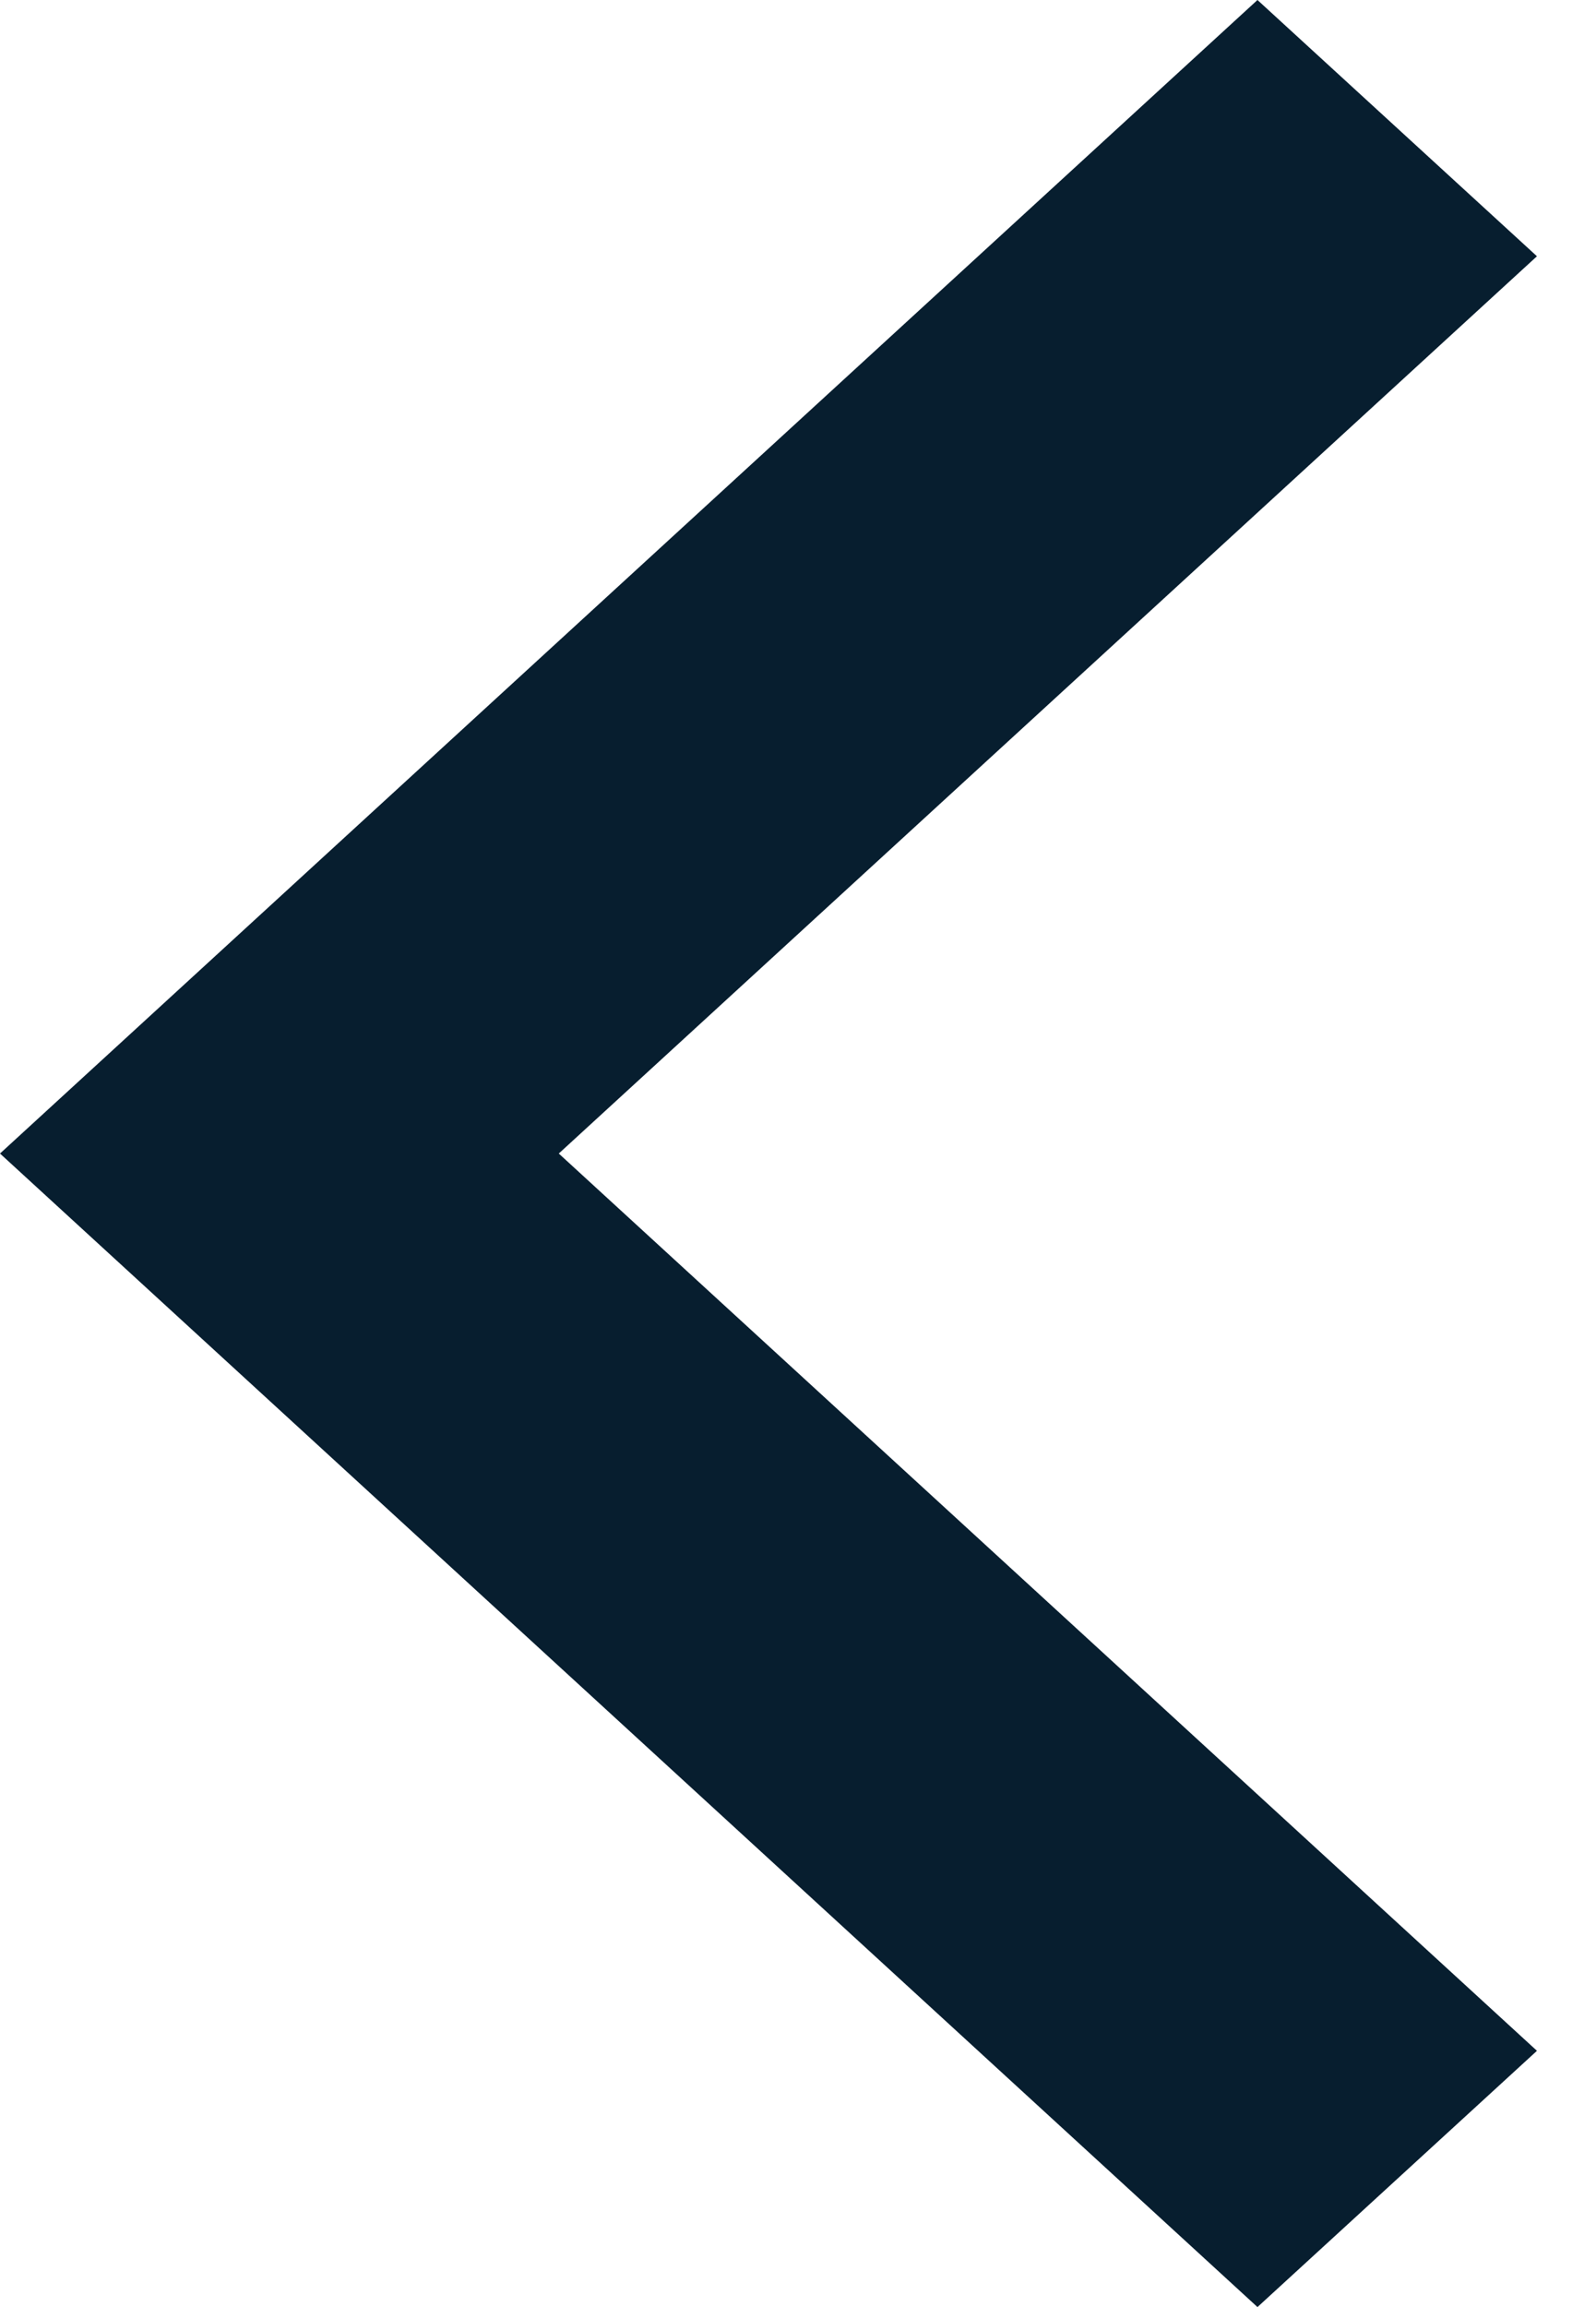 <svg width="9" height="13" viewBox="0 0 9 13" fill="none" xmlns="http://www.w3.org/2000/svg">
    <path d="M3.151 6.5L8.667 11.556L7.091 13L0 6.5L7.091 0L8.667 1.444L3.151 6.5Z" fill="#071E2F"/>
</svg>
